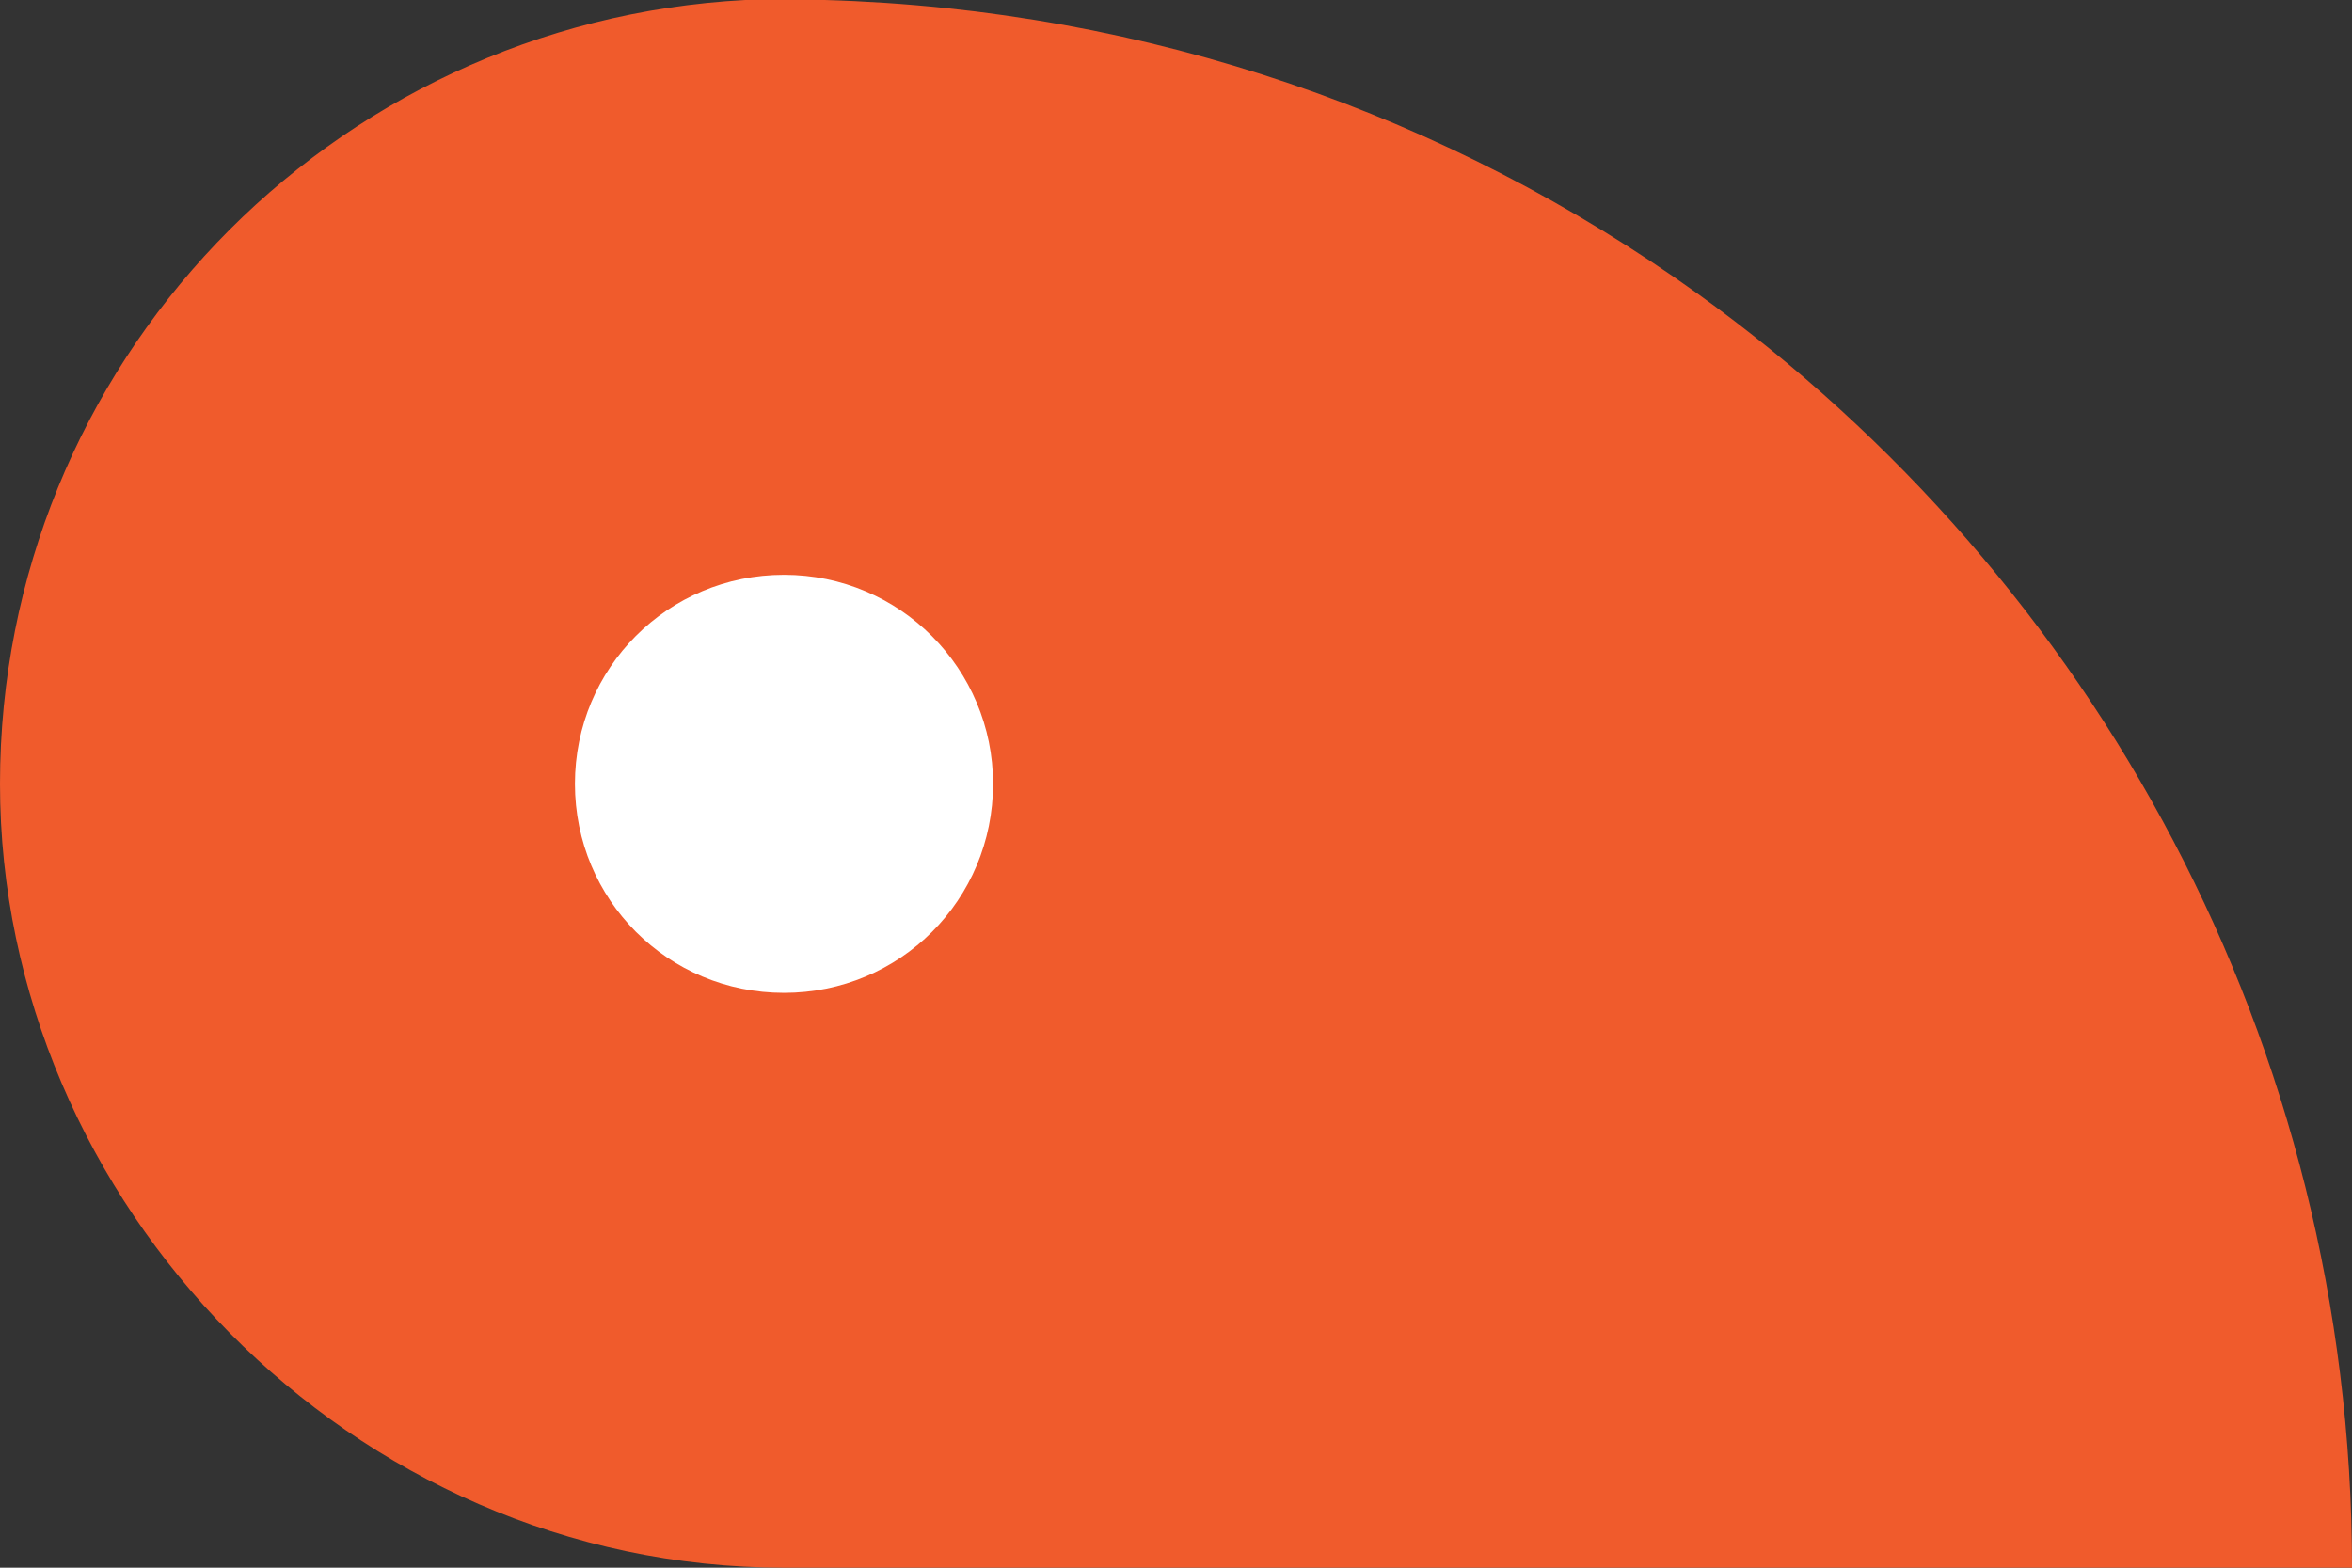<?xml version="1.0" encoding="UTF-8"?>
<svg id="Layer_1" data-name="Layer 1" xmlns="http://www.w3.org/2000/svg" viewBox="0 0 22.5 15">
  <rect x="0" y="0" width="22.5" height="15" fill="#333333" stroke="none"/>
  <defs>
    <style>
      .cls-1 {
        fill: #fff;
      }

      .cls-1, .cls-2 {
        stroke-width: 0px;
      }

      .cls-2 {
        fill: #f05b2c;
      }
    </style>
  </defs>
  <path class="cls-2" d="M22.5,15c0-5.02-2.47-9.46-6.26-12.19C13.87,1.11,11,.09,7.89,0c0,0,0,0,0,0-.13,0-.25,0-.38,0s-.25,0-.38,0c0,0,0,0,0,0C3.15.21,0,3.49,0,7.5s3.36,7.5,7.5,7.5h15Z"/>
  <path class="cls-1" d="M9.5,7.5c0-1.1-.89-2-2-2s-2,.89-2,2,.89,2,2,2,2-.89,2-2"/>
</svg>